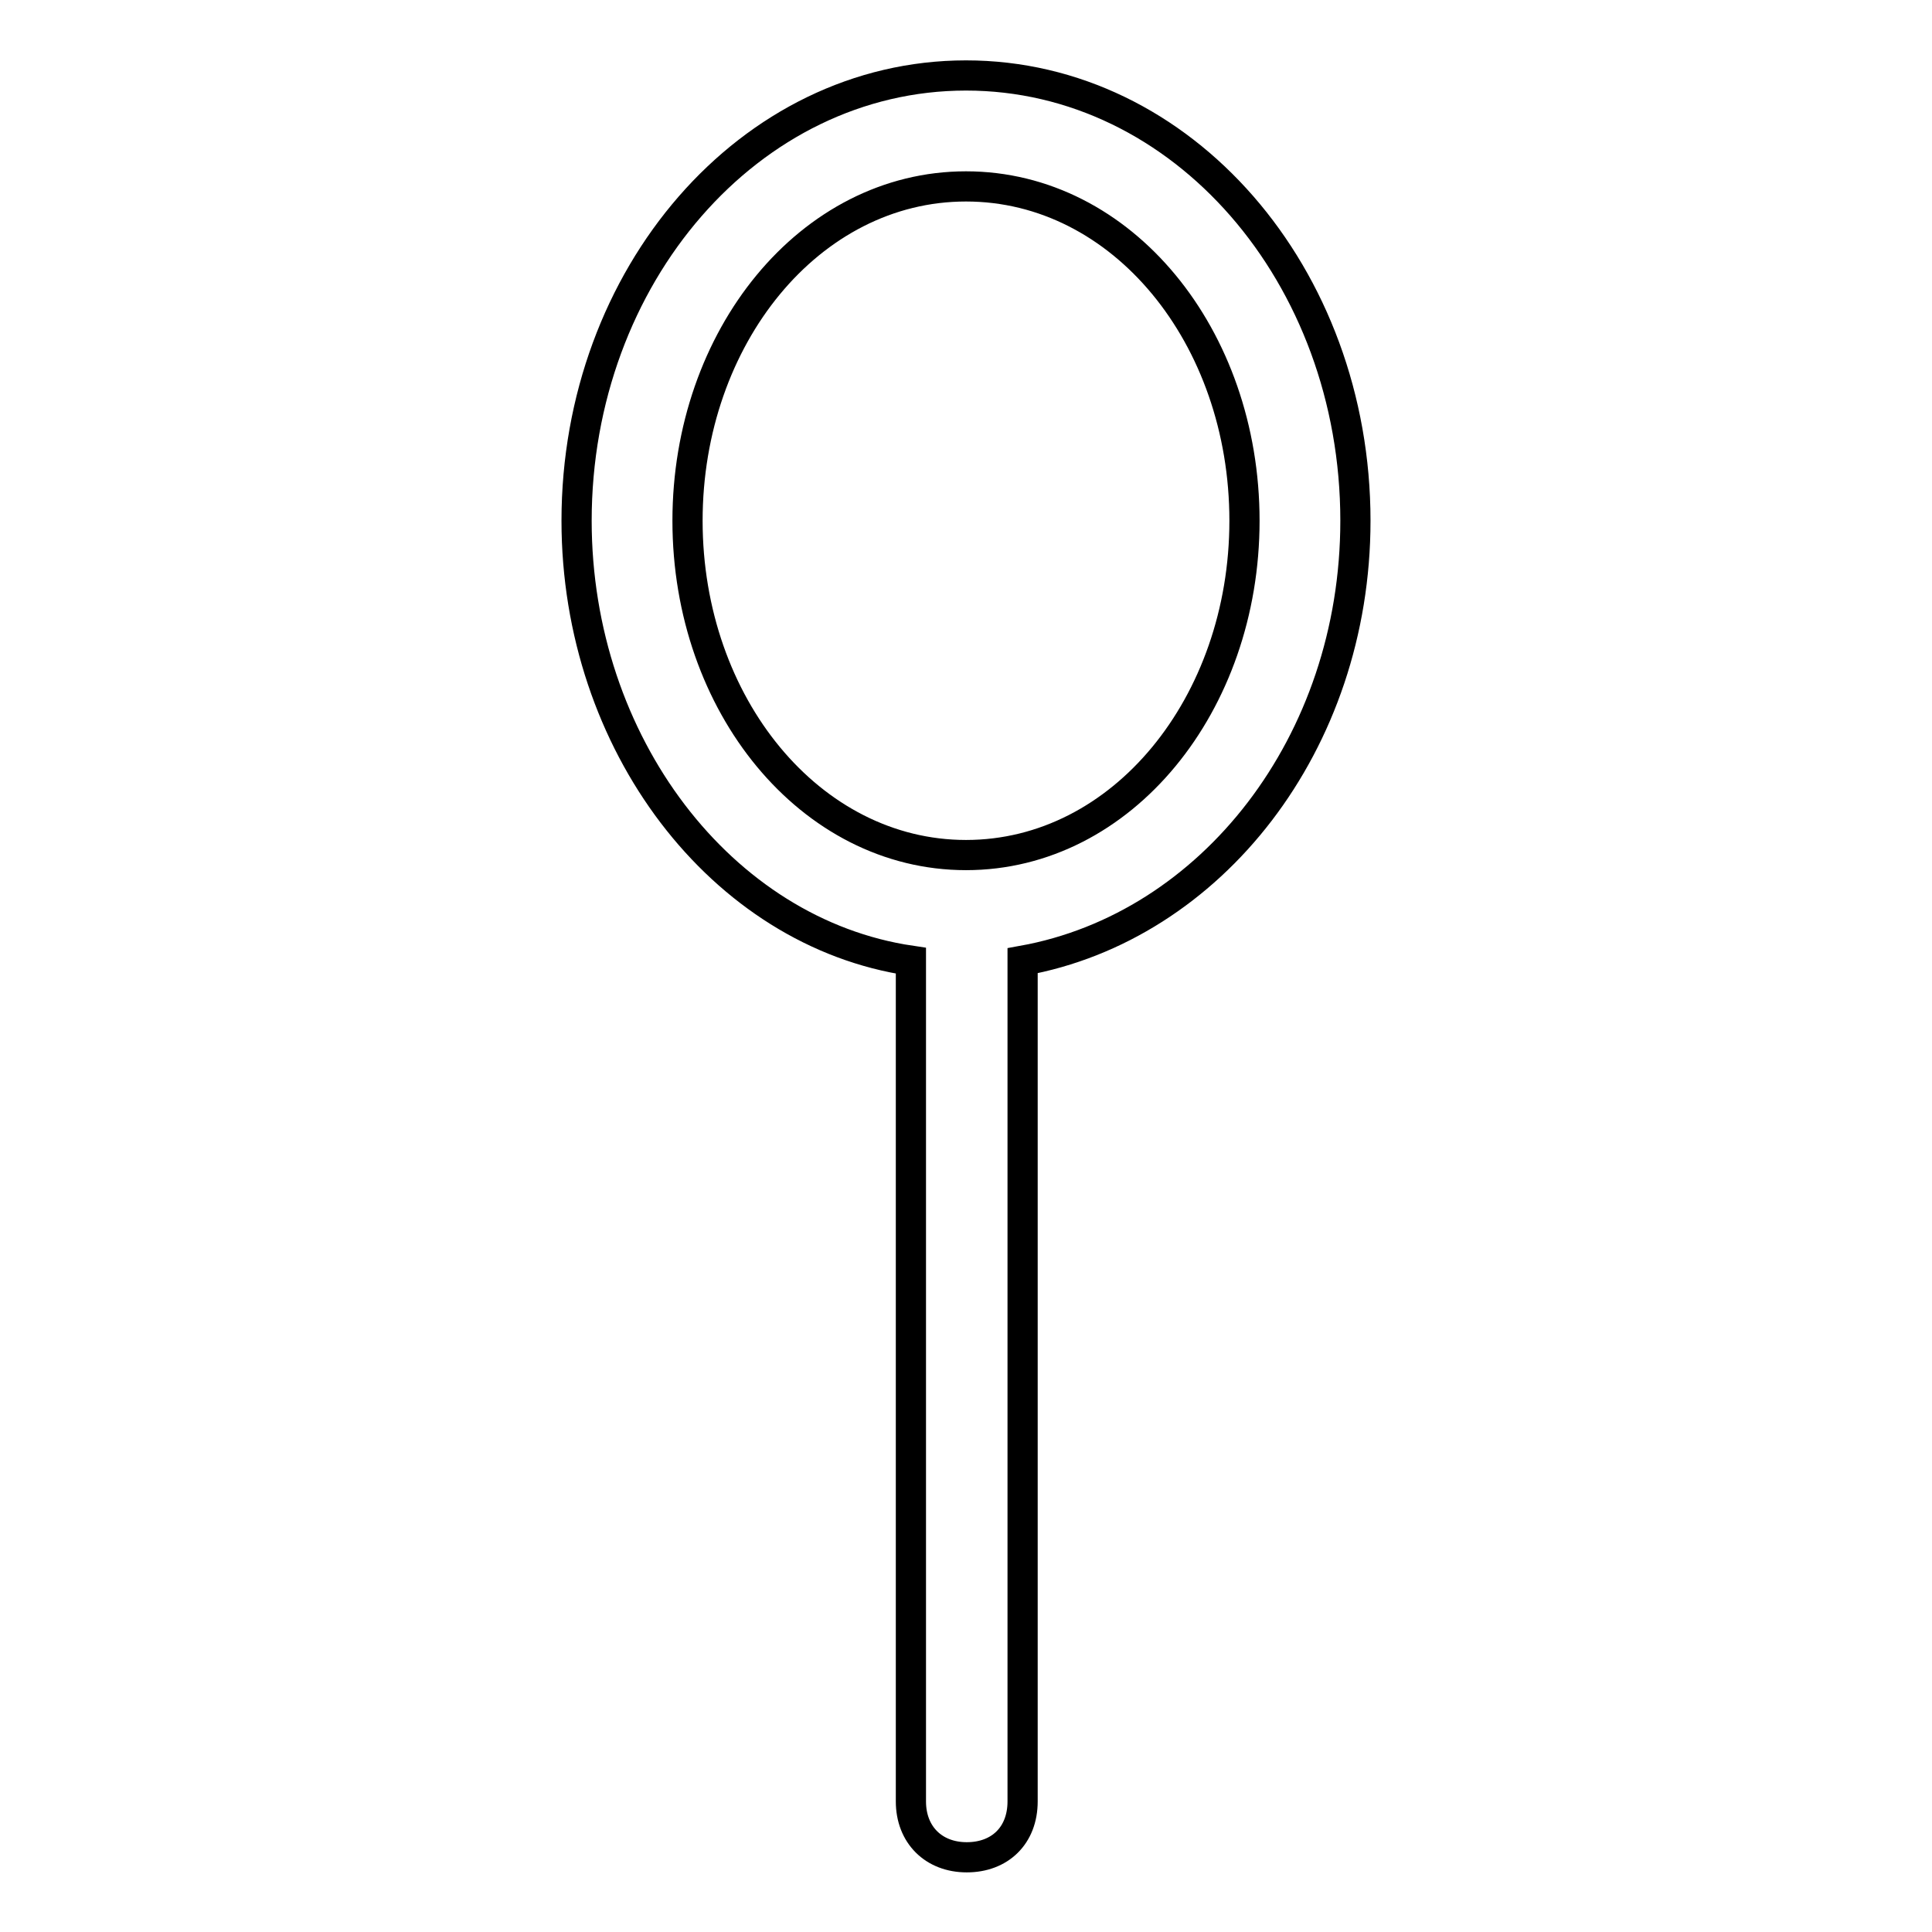 <?xml version="1.0" encoding="utf-8"?>
<!-- Svg Vector Icons : http://www.onlinewebfonts.com/icon -->
<!DOCTYPE svg PUBLIC "-//W3C//DTD SVG 1.1//EN" "http://www.w3.org/Graphics/SVG/1.1/DTD/svg11.dtd">
<svg version="1.1" xmlns="http://www.w3.org/2000/svg" xmlns:xlink="http://www.w3.org/1999/xlink" x="0px" y="0px" viewBox="0 0 256 256" enable-background="new 0 0 256 256" xml:space="preserve">
<g> <path stroke-width="4" fill-opacity="0" stroke="#000000"  d="M179.6,69c0-32.5-22.9-59-51.6-59S76.4,36.6,76.4,69c0,29.5,19.2,54.6,44.3,58.3v111.4c0,4.4,3,7.4,7.4,7.4 c4.4,0,7.4-2.9,7.4-7.4V128v-0.7C160.5,122.8,179.6,98.5,179.6,69z M128,113.3c-20.6,0-36.9-19.9-36.9-44.3 c0-24.3,16.2-44.3,36.9-44.3c20.7,0,36.9,19.9,36.9,44.3C164.9,93.3,148.7,113.3,128,113.3z"/></g>
</svg>